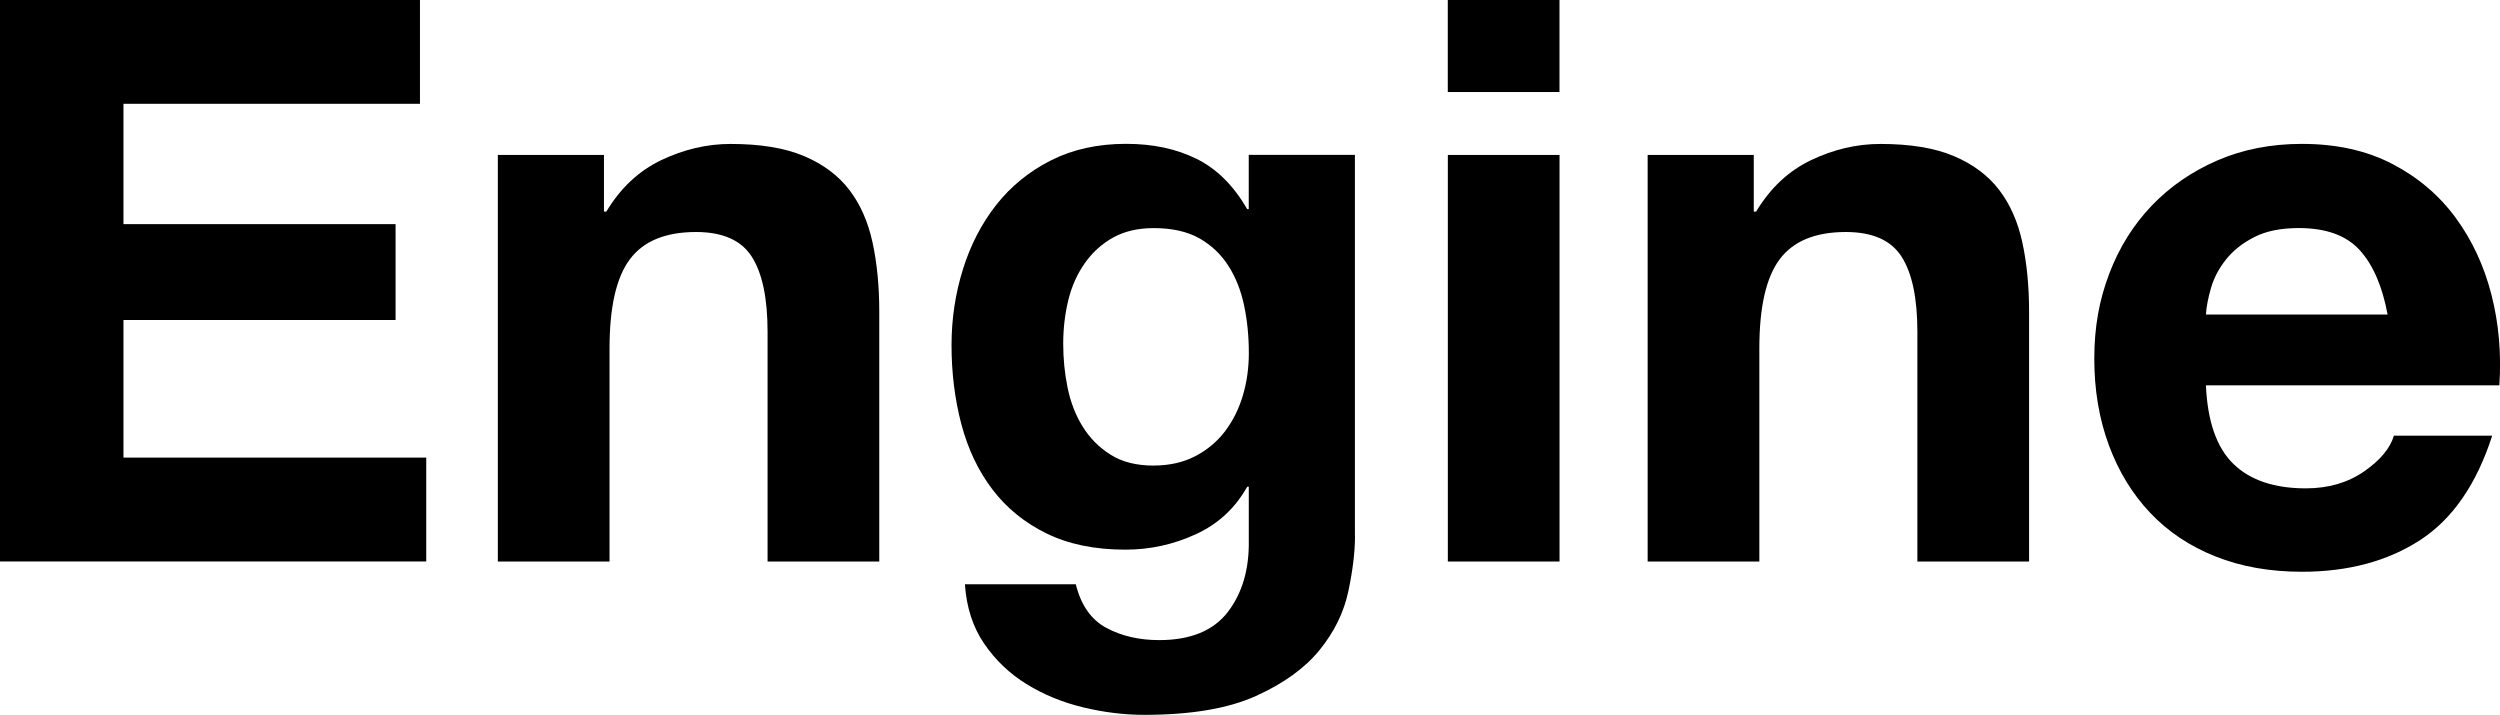 <?xml version="1.0" encoding="UTF-8"?><svg id="_レイヤー_2" xmlns="http://www.w3.org/2000/svg" viewBox="0 0 493.08 140.99"><g id="_レイヤー_3"><path d="M0,0h82.83v20.47H24.35v23.73h53.67v18.92H24.35v27.14h59.72v20.48H0V0Z"/><path d="M98.18,30.56h20.94v11.17h.47c2.79-4.65,6.41-8.04,10.86-10.16,4.45-2.12,9-3.18,13.65-3.18,5.89,0,10.73.8,14.5,2.4s6.75,3.83,8.92,6.67c2.17,2.84,3.7,6.31,4.58,10.39.88,4.08,1.32,8.61,1.32,13.57v49.33h-22.03v-45.29c0-6.62-1.03-11.56-3.1-14.81-2.07-3.26-5.74-4.89-11.01-4.89-6,0-10.34,1.78-13.03,5.35s-4.03,9.44-4.03,17.61v42.04h-22.03V30.56Z"/><path d="M267.25,105.63c0,3.21-.44,6.88-1.32,11.01-.88,4.14-2.77,7.99-5.66,11.56-2.9,3.57-7.08,6.59-12.56,9.07-5.48,2.48-12.82,3.72-22.03,3.72-3.93,0-7.94-.49-12.02-1.47-4.08-.98-7.81-2.51-11.17-4.58-3.36-2.07-6.15-4.73-8.38-7.99s-3.49-7.16-3.8-11.71h21.87c1.03,4.14,3.05,7.01,6.05,8.61s6.46,2.4,10.39,2.4c6.2,0,10.73-1.86,13.57-5.58,2.84-3.72,4.21-8.43,4.11-14.12v-10.55h-.31c-2.38,4.24-5.76,7.37-10.16,9.38-4.4,2.02-9.02,3.03-13.88,3.03-6,0-11.17-1.06-15.51-3.18-4.34-2.12-7.91-5.02-10.7-8.69-2.79-3.67-4.83-7.96-6.13-12.87-1.29-4.91-1.94-10.11-1.94-15.59,0-5.17.75-10.16,2.25-14.97,1.5-4.81,3.7-9.05,6.59-12.72,2.89-3.67,6.49-6.59,10.78-8.76,4.29-2.17,9.23-3.26,14.81-3.26,5.27,0,9.9.98,13.88,2.95,3.98,1.96,7.32,5.27,10,9.93h.31v-10.7h20.94v75.07ZM227.55,91.82c3.1,0,5.84-.62,8.22-1.86,2.38-1.24,4.34-2.9,5.89-4.96,1.55-2.07,2.72-4.42,3.49-7.06.78-2.64,1.16-5.4,1.16-8.3,0-3.31-.31-6.44-.93-9.38-.62-2.95-1.65-5.56-3.1-7.83-1.45-2.27-3.36-4.08-5.74-5.43-2.38-1.34-5.38-2.01-9-2.01-3.1,0-5.76.62-7.99,1.86s-4.08,2.92-5.58,5.04c-1.5,2.12-2.59,4.55-3.26,7.29-.67,2.74-1.01,5.61-1.01,8.61s.28,5.77.85,8.61c.57,2.84,1.55,5.4,2.95,7.68,1.4,2.28,3.23,4.14,5.51,5.58,2.27,1.45,5.12,2.17,8.53,2.17Z"/><path d="M307.58,18.15h-22.03V0h22.03v18.15ZM285.56,30.56h22.03v80.19h-22.03V30.56Z"/><path d="M324.96,30.56h20.94v11.17h.47c2.79-4.65,6.41-8.04,10.86-10.16,4.45-2.12,9-3.18,13.65-3.18,5.89,0,10.73.8,14.5,2.4,3.77,1.6,6.75,3.83,8.92,6.67s3.7,6.31,4.58,10.39c.88,4.08,1.32,8.61,1.32,13.57v49.33h-22.03v-45.29c0-6.62-1.03-11.56-3.1-14.81-2.07-3.26-5.74-4.89-11.01-4.89-6,0-10.34,1.78-13.03,5.35s-4.03,9.44-4.03,17.61v42.04h-22.03V30.56Z"/><path d="M435.08,76c.31,7.13,2.12,12.3,5.43,15.51,3.31,3.21,8.07,4.81,14.27,4.81,4.45,0,8.27-1.11,11.48-3.33,3.2-2.22,5.17-4.58,5.89-7.06h19.39c-3.1,9.62-7.86,16.49-14.27,20.63-6.41,4.14-14.17,6.21-23.27,6.21-6.31,0-12-1.01-17.06-3.03-5.07-2.02-9.36-4.89-12.87-8.61-3.52-3.72-6.23-8.17-8.14-13.34-1.91-5.17-2.87-10.86-2.87-17.06s.98-11.58,2.95-16.75,4.76-9.64,8.38-13.42,7.94-6.75,12.95-8.92c5.02-2.17,10.57-3.26,16.67-3.26,6.82,0,12.77,1.32,17.84,3.96s9.23,6.18,12.49,10.62c3.26,4.45,5.61,9.51,7.06,15.2,1.45,5.69,1.97,11.63,1.55,17.84h-57.86ZM470.91,62.04c-1.03-5.58-2.87-9.82-5.51-12.72-2.64-2.9-6.64-4.34-12.02-4.34-3.52,0-6.44.59-8.76,1.78-2.33,1.19-4.19,2.66-5.58,4.42-1.4,1.76-2.38,3.62-2.95,5.58-.57,1.96-.91,3.72-1.01,5.27h35.83Z"/></g></svg>